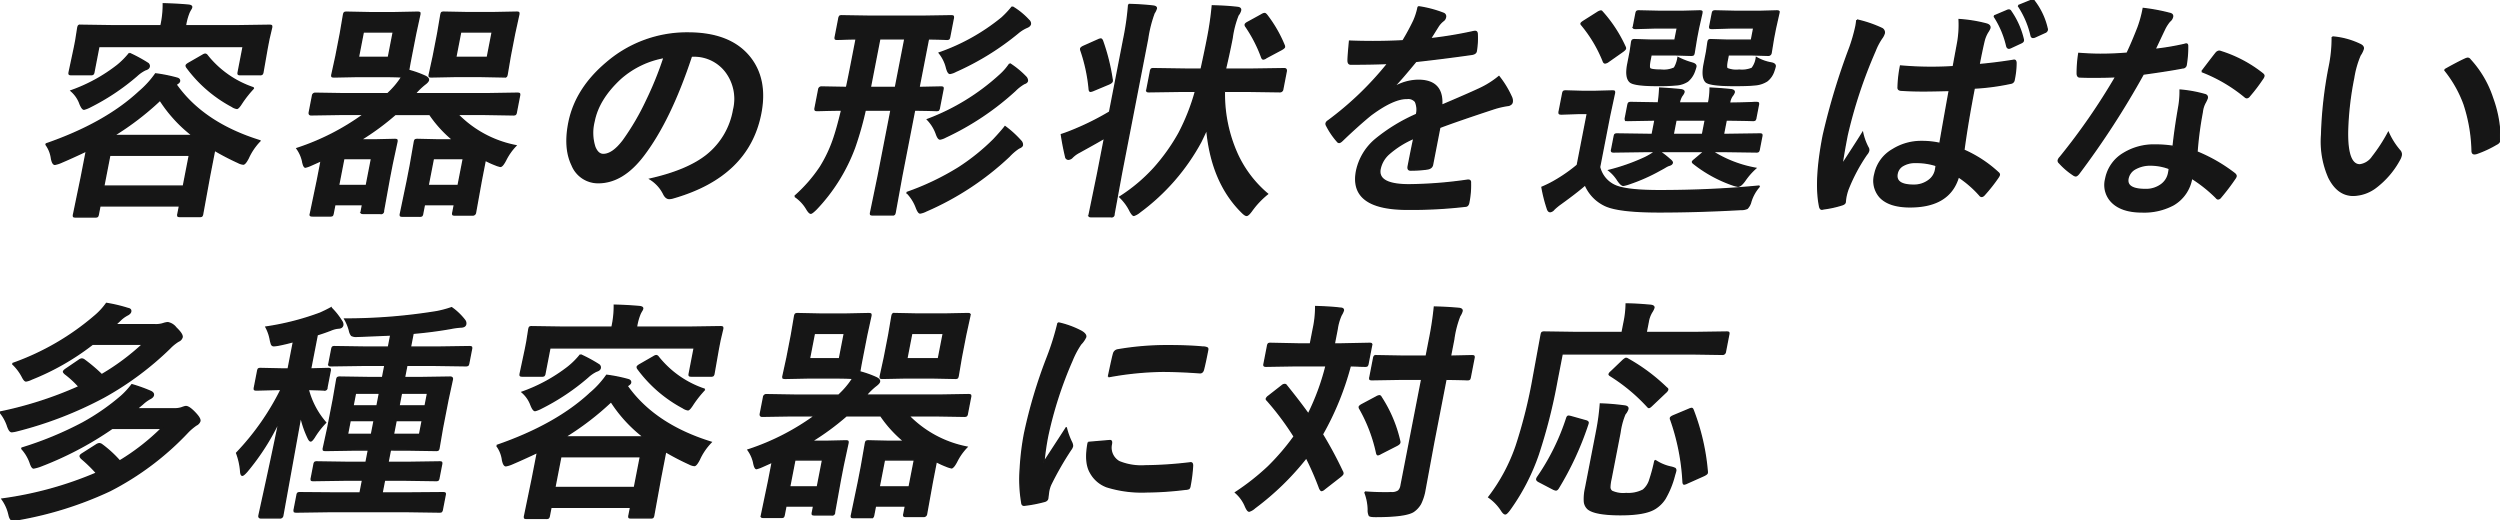 <svg id="グループ_17798" data-name="グループ 17798" xmlns="http://www.w3.org/2000/svg" xmlns:xlink="http://www.w3.org/1999/xlink" width="505.335" height="105.14" viewBox="0 0 505.335 105.14">
  <defs>
    <clipPath id="clip-path">
      <rect id="長方形_5101" data-name="長方形 5101" width="505.335" height="105.14" fill="none" stroke="#161616" stroke-width="0.3"/>
    </clipPath>
  </defs>
  <g id="グループ_17144" data-name="グループ 17144" transform="translate(0 0)" clip-path="url(#clip-path)">
    <path id="パス_42606" data-name="パス 42606" d="M7.894,29.019q11.974-4.144,18.871-10.55A18.986,18.986,0,0,0,30.1,14.83a30.987,30.987,0,0,1,4.315.868c.391.108.558.313.5.619-.032.168-.23.357-.592.572l-.109.091q5.527,7.828,16.967,11.374a12.191,12.191,0,0,0-2.37,3.48q-.626,1.211-.991,1.213a2.663,2.663,0,0,1-1.012-.321,50.832,50.832,0,0,1-4.8-2.493L40.95,35.678,39.6,43.091a.917.917,0,0,1-.185.482.942.942,0,0,1-.448.068h-3.89c-.275,0-.43-.03-.463-.091a.876.876,0,0,1,.02-.458l.312-1.6H18.835L18.5,43.229c-.047.243-.114.389-.2.435a.782.782,0,0,1-.425.068H13.936c-.244,0-.383-.03-.417-.091a.739.739,0,0,1,.012-.411l1.542-7.46,1.049-5.4q-2.724,1.306-5.194,2.357a5.225,5.225,0,0,1-1.193.366q-.434,0-.666-1.166a6.183,6.183,0,0,0-1.175-2.906M46.847,5.1l6.243-.091c.244,0,.391.03.439.091a.738.738,0,0,1-.012.411L53,7.713l-.356,1.83-.86,4.9a.735.735,0,0,1-.2.458.794.794,0,0,1-.425.068H47.218c-.244,0-.382-.037-.412-.114-.036-.046-.034-.184.012-.412l1-5.171h-29.2L17.617,14.44a.735.735,0,0,1-.2.458.8.8,0,0,1-.425.068H13.052c-.244,0-.382-.037-.412-.114-.037-.046-.034-.184.011-.412l1.044-4.9.289-1.488.4-2.54c.047-.244.107-.389.176-.434a.863.863,0,0,1,.426-.069l6.205.091h10A19.359,19.359,0,0,0,31.667.663q2.71.07,5.028.275c.494.047.719.183.675.412a1.353,1.353,0,0,1-.231.479c-.118.214-.2.367-.25.458a11.29,11.29,0,0,0-.766,2.769l-.009.047ZM24.8,10.687a29.491,29.491,0,0,1,3.645,1.97.65.65,0,0,1,.343.709c-.054.274-.315.48-.784.616A7.124,7.124,0,0,0,26.258,15.2a45.673,45.673,0,0,1-9.412,6.27,5.5,5.5,0,0,1-1.215.48c-.244,0-.514-.375-.812-1.121a6.262,6.262,0,0,0-1.784-2.587,33.176,33.176,0,0,0,9.321-5.1A15.655,15.655,0,0,0,24.8,10.687M20.824,31.26l-1.215,6.249H35.719l1.215-6.249Zm.819-3.981H37.57A28.328,28.328,0,0,1,31,20.116a57.113,57.113,0,0,1-9.357,7.163M49.92,17.668a22.809,22.809,0,0,0-2.359,2.951q-.731,1.169-1.029,1.167a2.431,2.431,0,0,1-.995-.411A27.16,27.16,0,0,1,36.427,13.5a.605.605,0,0,1-.135-.366c.023-.123.206-.282.551-.479l2.783-1.6a1.155,1.155,0,0,1,.5-.205.535.535,0,0,1,.385.253,20.1,20.1,0,0,0,9.411,6.567" transform="translate(1.355 0.113)" fill="#161616" stroke="#161616" stroke-width="0.3"/>
    <path id="パス_42607" data-name="パス 42607" d="M59.973,22.751l-5.876.091c-.306,0-.425-.169-.36-.5L54.386,19a.532.532,0,0,1,.555-.5l5.841.093H69.57l.565-.55a16.409,16.409,0,0,0,2.3-2.862q-1.311-.09-3.919-.091H63.363l-4.572.091c-.274,0-.437-.03-.486-.091a.759.759,0,0,1,.012-.41l.8-3.662.894-4.6.642-3.776q.076-.388.2-.457a1.017,1.017,0,0,1,.471-.068l4.536.091h5.15l4.548-.091c.275,0,.437.029.485.091a.793.793,0,0,1-.015.434L75.21,6.41l-.9,4.6q-.445,2.287-.51,2.86a19.951,19.951,0,0,1,3.38,1.212c.458.231.662.482.608.757-.045.227-.307.518-.787.868a13.882,13.882,0,0,0-1.92,1.878H89.914l5.808-.093c.274,0,.437.03.485.093A.734.734,0,0,1,96.2,19l-.649,3.343a.744.744,0,0,1-.173.422.959.959,0,0,1-.5.081L89.1,22.751H83.7a22.42,22.42,0,0,0,11.743,6.338A11.754,11.754,0,0,0,93.4,32q-.657,1.26-1.046,1.26a5.191,5.191,0,0,1-1.014-.321A18.724,18.724,0,0,1,89.276,32l-.81,4.167-1.159,6.43a.544.544,0,0,1-.578.5H83.182c-.259,0-.405-.032-.439-.091a.74.74,0,0,1,.012-.411l.311-1.6H76.978l-.356,1.83a.74.74,0,0,1-.176.435.953.953,0,0,1-.448.069H72.633c-.274,0-.436-.033-.485-.091a.744.744,0,0,1,.012-.412l1.369-6.567.627-3.228.815-4.669c.05-.258.111-.41.18-.457a1.126,1.126,0,0,1,.471-.069l4.079.091h3.09a24.511,24.511,0,0,1-4.716-5.171h-6.98a51.8,51.8,0,0,1-7.047,5.171h3l3.931-.091c.26,0,.407.032.441.091a.816.816,0,0,1-.016.435l-.936,4.349-.584,3L68.7,42.249a.467.467,0,0,1-.606.526H64.731c-.275,0-.437-.032-.486-.091a.816.816,0,0,1,.016-.435L64.5,40.99H58.876l-.347,1.784c-.048.243-.107.389-.177.434a.849.849,0,0,1-.424.07H54.4c-.26,0-.407-.033-.441-.091a.756.756,0,0,1,.012-.412l1.4-6.706.773-3.983-2.205.985a6.55,6.55,0,0,1-1.005.343c-.183,0-.346-.3-.49-.893a6.936,6.936,0,0,0-1.206-2.861,48.646,48.646,0,0,0,13.518-6.911Zm6.344,8.925h-5.63l-1.063,5.469h5.63Zm3.4-20.437,1-5.15H64.629l-1,5.15ZM84.876,31.675H78.788l-1.063,5.469h6.087ZM85.57,2.2h5.356l4.687-.091c.259,0,.405.029.439.091a.811.811,0,0,1-.016.434L95.21,6.41l-.894,4.6-.62,3.662c-.048.244-.107.388-.177.435a.962.962,0,0,1-.448.067l-4.65-.091H83.066l-4.64.091c-.26,0-.407-.03-.441-.091a.736.736,0,0,1,.012-.41l.8-3.662.894-4.6.642-3.776c.05-.259.111-.411.18-.457a.948.948,0,0,1,.449-.068Zm4.148,9.038,1-5.15H84.31l-1,5.15Z" transform="translate(8.797 0.362)" fill="#161616" stroke="#161616" stroke-width="0.3"/>
    <path id="パス_42608" data-name="パス 42608" d="M122.958,10.348q-4.294,13.022-9.782,20.185-4.139,5.4-9.036,5.4a5.644,5.644,0,0,1-5.3-3.569Q97.208,28.975,98.2,23.9q1.339-6.89,7.657-12.2a24.827,24.827,0,0,1,16.407-6q8.809,0,12.716,5.218,3.266,4.394,1.974,11.03-2.473,12.723-17.758,17.073a2.913,2.913,0,0,1-.709.114q-.687,0-1.14-.96a7.365,7.365,0,0,0-2.7-2.954q7.564-1.714,11.465-4.829a14.947,14.947,0,0,0,5.4-9.177,9.133,9.133,0,0,0-1.733-7.918,8.086,8.086,0,0,0-6.635-2.951Zm-5.5.274a18.1,18.1,0,0,0-8.837,4.258q-4.462,4.118-5.348,8.672a9.382,9.382,0,0,0,.157,5.2q.622,1.51,1.721,1.511,1.921,0,4.08-2.862a50.544,50.544,0,0,0,4.7-8.054,69.235,69.235,0,0,0,3.526-8.72" transform="translate(16.795 0.978)" fill="#161616" stroke="#161616" stroke-width="0.3"/>
    <path id="パス_42609" data-name="パス 42609" d="M137.125,39.477a29.987,29.987,0,0,0,5.18-5.929,27.5,27.5,0,0,0,2.687-5.7q.738-2.153,1.61-5.813-2.179.021-3.835.069c-.03,0-.321.006-.874.022h-.274c-.23,0-.359-.039-.39-.115a.877.877,0,0,1,.021-.457l.711-3.663a.544.544,0,0,1,.579-.5l5.039.091q.385-1.74,1.131-5.583l.827-4.257q-1.652.021-2.919.068c-.584.014-.882.023-.9.023-.244,0-.383-.03-.417-.091a.76.76,0,0,1,.012-.414l.711-3.662a.976.976,0,0,1,.19-.5A.872.872,0,0,1,146.641,3l5.887.091H162.8L168.724,3c.244,0,.383.036.414.114a.877.877,0,0,1-.021.457l-.711,3.662c-.048.244-.107.39-.177.435a.849.849,0,0,1-.424.07c-.046,0-.205-.009-.477-.023q-1.432-.046-3.213-.068l-1.913,9.84,4.413-.091q.388,0,.439.091a.738.738,0,0,1-.012.411l-.711,3.663a.981.981,0,0,1-.19.5.925.925,0,0,1-.449.069c-.03,0-.219-.009-.567-.022q-1.708-.047-3.808-.069l-2.6,13.364-1.337,7.346c-.045.228-.109.366-.195.411a1.012,1.012,0,0,1-.471.069h-3.8c-.26,0-.414-.032-.463-.091a.685.685,0,0,1,.007-.389l1.52-7.346,2.6-13.364h-5.241a67.531,67.531,0,0,1-2.123,7.5A36.258,36.258,0,0,1,141.4,42.084q-.819.8-1.049.8c-.2,0-.459-.268-.781-.8a7.856,7.856,0,0,0-2.445-2.607m15.237-21.993h5.1l1.913-9.84h-5.1Zm7.406,21.236a53.021,53.021,0,0,0,10.494-5.011,43.359,43.359,0,0,0,7.052-5.674q1.649-1.765,2.3-2.632a20.57,20.57,0,0,1,3.226,2.951,1.023,1.023,0,0,1,.257.8c-.039.2-.282.389-.73.572a10.687,10.687,0,0,0-1.949,1.672,58.111,58.111,0,0,1-16.768,11.03,4.141,4.141,0,0,1-1.2.412c-.228,0-.485-.375-.766-1.122a8.683,8.683,0,0,0-1.911-3m20.8-26.02a18.157,18.157,0,0,1,3.2,2.632,1.107,1.107,0,0,1,.348.8q-.07.366-.656.55a8.728,8.728,0,0,0-1.831,1.42,55.6,55.6,0,0,1-14.045,9.382,3.622,3.622,0,0,1-1.11.411c-.26,0-.514-.373-.766-1.12a8,8,0,0,0-1.765-2.816A45.321,45.321,0,0,0,178.6,14.967,11.724,11.724,0,0,0,180.57,12.7m.5-11.509a14.526,14.526,0,0,1,3.319,2.7.883.883,0,0,1,.334.755c-.053.275-.287.5-.7.663a7.221,7.221,0,0,0-1.8,1.121,54.526,54.526,0,0,1-12.589,7.78,3.5,3.5,0,0,1-1.155.412q-.39,0-.7-1.213a7.647,7.647,0,0,0-1.449-2.907,41.807,41.807,0,0,0,12.634-7.07,19.706,19.706,0,0,0,2.107-2.243" transform="translate(23.542 0.204)" fill="#161616" stroke="#161616" stroke-width="0.3"/>
    <path id="パス_42610" data-name="パス 42610" d="M196.718.781q2.687.067,4.9.32c.491.06.712.22.662.48a3.552,3.552,0,0,1-.457.939,25.552,25.552,0,0,0-1.308,5.2L195.235,34.9l-1.51,8.238a.467.467,0,0,1-.606.527h-3.89c-.275,0-.437-.033-.486-.093a.815.815,0,0,1,.016-.435l1.684-8.192,1.4-7.208q-1.012.615-5.114,2.882a5.732,5.732,0,0,0-1.408,1.008,1.165,1.165,0,0,1-.744.411.539.539,0,0,1-.593-.479q-.531-2.222-.868-4.486,1.221-.39,2.841-1.076a53.962,53.962,0,0,0,6.9-3.479l2.851-14.669a55.226,55.226,0,0,0,1.009-7.07M191.4,8.126a40.836,40.836,0,0,1,1.943,7.781.949.949,0,0,1,.02.367c-.037.2-.273.388-.705.571l-3.064,1.282a2.056,2.056,0,0,1-.608.183c-.137,0-.217-.136-.24-.411a33.547,33.547,0,0,0-1.664-7.8.79.79,0,0,1-.062-.388c.03-.153.23-.313.6-.482L190.6,7.9a1.681,1.681,0,0,1,.462-.138c.123,0,.235.123.341.367m15.825,10.183-6.4.091c-.244,0-.382-.03-.417-.091a.751.751,0,0,1,.012-.411l.7-3.616a.85.85,0,0,1,.18-.457.857.857,0,0,1,.425-.07l6.367.091h3.273q.812-3.707,1.3-6.223a64.481,64.481,0,0,0,.956-6.568q2.916.069,5.041.32.742.07.644.572a2.56,2.56,0,0,1-.512.984,19.762,19.762,0,0,0-1.2,4.646q-.61,3.135-1.357,6.27h5.537l6.381-.091q.48,0,.378.527l-.7,3.616a.543.543,0,0,1-.578.5l-6.345-.091h-4.874a29.492,29.492,0,0,0,2.575,12.655,23.132,23.132,0,0,0,6.137,8.1,17.246,17.246,0,0,0-3.2,3.386q-.685.94-1.006.94c-.2,0-.489-.192-.873-.572q-6.227-6.111-7.171-16.912-.3.731-1.217,2.608a43.072,43.072,0,0,1-12.373,14.211,3.472,3.472,0,0,1-1.159.664c-.169,0-.411-.284-.728-.847a9.777,9.777,0,0,0-2.1-2.86,34.237,34.237,0,0,0,6.86-5.744,39.128,39.128,0,0,0,5.1-7.141,42.482,42.482,0,0,0,3.343-8.49ZM224.608,2.931A26.253,26.253,0,0,1,228.1,8.973a.83.83,0,0,1,.084.389c-.023.122-.216.288-.578.5l-3.09,1.649a1.254,1.254,0,0,1-.6.275c-.123,0-.228-.123-.318-.367a28.211,28.211,0,0,0-3.189-6.2.53.53,0,0,1-.135-.366c.03-.152.223-.32.579-.5L223.6,2.84a1.332,1.332,0,0,1,.594-.227c.091,0,.231.1.418.319" transform="translate(31.438 0.134)" fill="#161616" stroke="#161616" stroke-width="0.3"/>
    <path id="パス_42611" data-name="パス 42611" d="M247.391,1.172A22.823,22.823,0,0,1,252.466,2.5a.636.636,0,0,1,.417.8,1.051,1.051,0,0,1-.455.688,4.6,4.6,0,0,0-1.019,1.121c-.089.151-.234.381-.43.685q-.6.984-1.162,1.855a83.526,83.526,0,0,0,8.822-1.465,2.07,2.07,0,0,1,.279-.023c.244,0,.37.168.383.5a15.914,15.914,0,0,1-.173,3.364c-.013.06-.021.105-.027.137-.066.335-.373.542-.921.617q-5.626.8-11.261,1.42-3.032,3.7-4.511,5.2l.028.091a9.869,9.869,0,0,1,4.971-1.444q5.058,0,4.715,5.059,5.237-2.222,7.552-3.3a18.125,18.125,0,0,0,4.036-2.516,19.579,19.579,0,0,1,2.5,4.117,1.73,1.73,0,0,1,.165,1.03q-.1.527-.839.666a17.419,17.419,0,0,0-3,.708q-7.361,2.427-10.795,3.731l-1.468,7.552c-.091.472-.444.757-1.057.848a23.487,23.487,0,0,1-3.363.227q-.619,0-.471-.753.782-4.028,1.154-5.7a18.863,18.863,0,0,0-5.191,3.273,5.6,5.6,0,0,0-1.673,2.954q-.626,3.225,5.872,3.226a87.6,87.6,0,0,0,11.854-.937h.137c.3,0,.438.173.4.526a17.458,17.458,0,0,1-.313,3.844c-.014.076-.025.129-.03.161-.093.471-.314.709-.664.709a95.018,95.018,0,0,1-11.723.617q-11.763,0-10.259-7.735a11.354,11.354,0,0,1,3.85-6.385,35.329,35.329,0,0,1,8.256-5.034,4.058,4.058,0,0,0-.206-2.587,1.874,1.874,0,0,0-1.7-.663h-.274q-2.747.114-7.134,3.386-2.589,2.13-5.684,5.1c-.282.274-.5.412-.651.412-.123,0-.27-.107-.442-.321a15.309,15.309,0,0,1-2.077-3.09.672.672,0,0,1-.1-.434.879.879,0,0,1,.418-.5,64.535,64.535,0,0,0,12.078-11.625q-3.3.137-7.533.138c-.352,0-.524-.253-.517-.756q.012-.895.294-3.868,2.225.09,4.7.091,2.974,0,6.1-.161,1.251-2.083,2.179-4.028a13.414,13.414,0,0,0,.9-2.859" transform="translate(39.277 0.201)" fill="#161616" stroke="#161616" stroke-width="0.3"/>
    <path id="パス_42612" data-name="パス 42612" d="M309.987,37.3a8.3,8.3,0,0,0-1.775,3.133,2.907,2.907,0,0,1-.721,1.351,3.01,3.01,0,0,1-1.326.23q-8.607.48-16.5.48-8.034,0-10.809-1.26a8.094,8.094,0,0,1-4.1-4.232q-1.766,1.555-5.145,3.98a12.506,12.506,0,0,0-1.175.984,1.17,1.17,0,0,1-.757.48c-.26,0-.449-.206-.567-.616a30.252,30.252,0,0,1-1.086-4.3,23.519,23.519,0,0,0,3.049-1.556,31.617,31.617,0,0,0,4.089-2.907L275.2,22.6h-1.923l-3.294.115c-.274,0-.436-.039-.482-.115a.89.89,0,0,1,.02-.458l.695-3.57c.047-.244.112-.388.2-.435a1.037,1.037,0,0,1,.471-.068l3.255.093h2.632l3.451-.093c.244,0,.383.03.417.093a.746.746,0,0,1-.012.41l-.976,4.554-2.007,10.321a5.542,5.542,0,0,0,3.584,3.937q2.443.844,8.508.845,10.688,0,20.251-.936m-35.9-32.544c-.129-.122-.184-.227-.166-.319s.2-.253.551-.48l2.714-1.717a2.064,2.064,0,0,1,.7-.322c.091,0,.206.077.346.231a27.634,27.634,0,0,1,4.547,6.979.615.615,0,0,1,.089.366c-.027.138-.21.328-.546.573l-2.864,2.014a1.535,1.535,0,0,1-.68.32c-.152,0-.269-.107-.35-.32a27.292,27.292,0,0,0-4.343-7.324m12.932,25.54-6.495.091c-.244,0-.381-.039-.412-.114a.89.89,0,0,1,.02-.458l.494-2.54c.047-.245.107-.389.176-.436a.886.886,0,0,1,.425-.069l6.458.091h.619l.569-2.929-5.51.093c-.275,0-.429-.032-.463-.093a.786.786,0,0,1,0-.479l.493-2.54c.048-.245.114-.389.2-.436a1.034,1.034,0,0,1,.471-.068l5.474.091a29.044,29.044,0,0,0,.285-3q2.784.16,4.217.322c.492.059.712.22.662.479a2.26,2.26,0,0,1-.412.709,3.809,3.809,0,0,0-.54,1.488h5.95a14.3,14.3,0,0,0,.308-3q2.852.16,4.193.322c.492.059.71.236.653.526a2.287,2.287,0,0,1-.411.709,3.1,3.1,0,0,0-.524,1.4l-.018.091q2.385-.025,4.137-.091c.2,0,.506-.016.924-.047h.32c.275,0,.429.03.463.091a.751.751,0,0,1-.011.412l-.494,2.54a1.009,1.009,0,0,1-.176.492.9.9,0,0,1-.485.08c-.061,0-.287-.008-.682-.022q-2.051-.046-4.655-.07l-.569,2.929h.847l6.493-.091c.244,0,.383.032.417.091a.736.736,0,0,1-.012.414l-.493,2.54a1.014,1.014,0,0,1-.173.48.712.712,0,0,1-.441.091l-6.46-.091h-2.425a24.48,24.48,0,0,0,8.743,3.408,13.765,13.765,0,0,0-2.147,2.449q-.823,1.169-1.394,1.167a6.3,6.3,0,0,1-1.045-.274,26.918,26.918,0,0,1-7.96-4.372c-.131-.105-.19-.2-.171-.3.014-.077.175-.237.483-.48l1.89-1.6h-9.085a18.43,18.43,0,0,1,2.069,1.6c.383.3.559.533.53.685-.047.244-.287.421-.719.527a4.7,4.7,0,0,0-.79.411q-.594.344-.872.482a36.436,36.436,0,0,1-6.314,2.816,6.263,6.263,0,0,1-1.183.319q-.434,0-1.127-1.029a7.77,7.77,0,0,0-1.769-1.97,40.634,40.634,0,0,0,7.3-2.585,13.193,13.193,0,0,0,2.075-1.258ZM293.39,5.3h-4.325l-4.1.116c-.244,0-.391-.032-.441-.091a.82.82,0,0,1,.016-.436l.485-2.495c.047-.244.112-.39.2-.435a.776.776,0,0,1,.424-.069l4.056.091h4.783l3.336-.091c.274,0,.437.03.486.091a.832.832,0,0,1-.016.436l-.674,3-.383,1.966-.491,3c-.042.214-.1.343-.168.389a1.181,1.181,0,0,1-.493.069l-3.3-.093h-4.737l-.227,1.168c-.172.883-.177,1.426-.019,1.625q.3.32,2.318.32a4.99,4.99,0,0,0,2.671-.434,5.786,5.786,0,0,0,.73-2.106,14.782,14.782,0,0,0,2.871,1.121q.8.227.709.709a6.684,6.684,0,0,1-.247.8,4.6,4.6,0,0,1-1.393,2.107,4.768,4.768,0,0,1-2.3.755,37.641,37.641,0,0,1-3.826.136q-4.759,0-5.528-.755-.947-.891-.429-3.569l.494-2.541.273-1.877c.048-.244.114-.389.2-.434a1,1,0,0,1,.471-.068l3,.091h5.08Zm-.872,21.557h5.95l.571-2.929h-5.95ZM308.838,5.3H304.49l-4.049.116c-.274,0-.437-.032-.486-.091a.82.82,0,0,1,.016-.436l.485-2.495c.047-.244.112-.39.2-.435a.991.991,0,0,1,.47-.069l4.011.091H310.1l3.336-.091c.26,0,.405.03.441.091a.819.819,0,0,1-.016.436l-.674,3L312.8,7.386l-.491,3a.545.545,0,0,1-.615.458l-3.3-.093H303.66l-.236,1.215q-.25,1.279-.009,1.578a4.967,4.967,0,0,0,2.455.32,5.365,5.365,0,0,0,2.612-.367,4.359,4.359,0,0,0,.88-2.172,8.844,8.844,0,0,0,2.926,1.074q.953.16.842.732a7.723,7.723,0,0,1-.261.869,4.135,4.135,0,0,1-1.374,2.014,5.257,5.257,0,0,1-2.513.8q-1.285.137-4.077.136-4.99,0-5.756-.755-.852-.916-.337-3.569l.494-2.541.273-1.877c.048-.244.107-.389.177-.434a.855.855,0,0,1,.424-.068L303.3,7.8h5.057Z" transform="translate(45.673 0.325)" fill="#161616" stroke="#161616" stroke-width="0.3"/>
    <path id="パス_42613" data-name="パス 42613" d="M321.5,4.049a24.628,24.628,0,0,1,5,1.7.886.886,0,0,1,.528.937,3.054,3.054,0,0,1-.523,1.029,12.884,12.884,0,0,0-1.35,2.587,96.125,96.125,0,0,0-5.648,17.048q-.78,4.028-1.029,6,.49-.756,2.192-3.386,1.206-1.856,1.978-3.113a11.65,11.65,0,0,0,1.074,2.953.9.9,0,0,1,.15.641,1.73,1.73,0,0,1-.422.755,35.306,35.306,0,0,0-3.786,7.117,11.168,11.168,0,0,0-.395,1.441,10.062,10.062,0,0,0-.136,1.055.883.883,0,0,0-.016.091q-.065.318-.671.5a20.916,20.916,0,0,1-3.657.8,1.464,1.464,0,0,1-.381.07c-.228,0-.377-.216-.446-.641q-1.021-5.106.752-14.235a135.58,135.58,0,0,1,5.383-17.8,35.561,35.561,0,0,0,1.213-4.234,12,12,0,0,0,.185-1.305m16.8,24.945q.661-3.868,1.9-10.734-3.427.091-5.166.093-2.519,0-4.482-.137-.779,0-.7-.617a25.122,25.122,0,0,1,.484-4.258q3.037.274,6.195.275,2.22,0,4.466-.137l.91-4.92a20.754,20.754,0,0,0,.276-4.6,28.941,28.941,0,0,1,5.5.894q.8.227.691.8a3.9,3.9,0,0,1-.43.8,6.479,6.479,0,0,0-.705,1.625q-.4,1.6-1.06,4.989,3.188-.274,6.824-.846a1.409,1.409,0,0,1,.306-.047c.23,0,.343.2.342.6a16.627,16.627,0,0,1-.375,3.34.744.744,0,0,1-.66.685,46.645,46.645,0,0,1-7.4.985q-1.348,6.935-2.1,12.564a24.9,24.9,0,0,1,6.9,4.507c.211.168.3.328.272.482a1.67,1.67,0,0,1-.225.457,33.208,33.208,0,0,1-2.854,3.616.783.783,0,0,1-.477.275.512.512,0,0,1-.38-.23,21.7,21.7,0,0,0-4.327-3.753q-1.779,6.086-9.765,6.087-4.28,0-6.108-2.013a4.944,4.944,0,0,1-1.015-4.554,7.408,7.408,0,0,1,3.6-4.966,10.747,10.747,0,0,1,5.9-1.649,16.465,16.465,0,0,1,3.654.389m-.749,4.441a13.019,13.019,0,0,0-4.158-.62,4.859,4.859,0,0,0-2.647.664,2.4,2.4,0,0,0-1.112,1.6q-.459,2.357,3.34,2.357a4.943,4.943,0,0,0,3.125-1.008,3.4,3.4,0,0,0,1.316-2.061,8.621,8.621,0,0,0,.136-.936M349.232,3.249l2.744-1.167a1.023,1.023,0,0,1,.26-.046.438.438,0,0,1,.363.253,16.428,16.428,0,0,1,2.517,5.652.674.674,0,0,1,.01.3c-.029.152-.178.291-.445.412l-2.114.983a.859.859,0,0,1-.339.091c-.183,0-.32-.122-.409-.366a18.568,18.568,0,0,0-2.588-6.11m4.9-2.106L356.785.068A.664.664,0,0,1,357.049,0c.122,0,.233.093.335.275a14.337,14.337,0,0,1,2.553,5.469.584.584,0,0,1,.029.319.666.666,0,0,1-.459.48l-2.06.94a1.305,1.305,0,0,1-.356.069c-.169,0-.285-.108-.35-.322a18.173,18.173,0,0,0-2.614-6.087" transform="translate(53.84 0)" fill="#161616" stroke="#161616" stroke-width="0.3"/>
    <path id="パス_42614" data-name="パス 42614" d="M374.593,9.748A52.37,52.37,0,0,0,380.6,8.741a1.19,1.19,0,0,1,.361-.091c.183,0,.268.152.254.458a21.539,21.539,0,0,1-.3,3.8.679.679,0,0,1-.678.548q-2.524.5-7.98,1.26a171.887,171.887,0,0,1-13.04,20.117c-.243.3-.448.457-.616.457a1.113,1.113,0,0,1-.5-.228,14.377,14.377,0,0,1-2.783-2.4.543.543,0,0,1-.223-.5,1.188,1.188,0,0,1,.34-.573,129.148,129.148,0,0,0,11.3-16.338q-1.8.091-4.709.091-1.42,0-2.577-.047c-.352,0-.524-.251-.518-.756a26.4,26.4,0,0,1,.316-3.981q2.506.183,4.313.183,2.724,0,5.446-.227,1.039-2.176,2.231-5.242a23.868,23.868,0,0,0,1.036-3.8,38.235,38.235,0,0,1,5.278.984q.729.137.621.688a1.573,1.573,0,0,1-.585.893,7.507,7.507,0,0,0-1.093,1.739q-.192.388-.968,2.035c-.368.793-.678,1.444-.927,1.945m3.72,19.591q.352-3.457,1.154-8.057a17.883,17.883,0,0,0,.255-3.317,25.828,25.828,0,0,1,4.93.892q.638.139.521.733a6.633,6.633,0,0,1-.466.983,5.145,5.145,0,0,0-.477,1.4c-.021.105-.047.281-.08.525a71.621,71.621,0,0,0-1.044,7.965,32.42,32.42,0,0,1,7.595,4.372q.353.3.3.548a1.291,1.291,0,0,1-.223.435,43.334,43.334,0,0,1-2.888,3.8.721.721,0,0,1-.5.319c-.122,0-.257-.091-.4-.273a28.688,28.688,0,0,0-4.956-3.937,7.636,7.636,0,0,1-3.7,5.4,12.506,12.506,0,0,1-6.322,1.442q-4.165,0-6.144-2.061a4.873,4.873,0,0,1-1.188-4.6,7.6,7.6,0,0,1,3.66-5.172,11.659,11.659,0,0,1,6.342-1.671,23.2,23.2,0,0,1,3.631.274m-.776,4.463a10.724,10.724,0,0,0-3.684-.71,6.256,6.256,0,0,0-3.263.777,2.89,2.89,0,0,0-1.432,1.946q-.434,2.243,3.547,2.243A5.168,5.168,0,0,0,376.023,37,3.747,3.747,0,0,0,377.4,34.74a6.731,6.731,0,0,0,.136-.939m6.577-19.591q2.585-3.408,2.817-3.662a.96.96,0,0,1,.657-.435,1.129,1.129,0,0,1,.394.091,26.117,26.117,0,0,1,8.341,4.417q.359.274.314.5a1.449,1.449,0,0,1-.294.573,34.416,34.416,0,0,1-2.645,3.476.716.716,0,0,1-.5.322.631.631,0,0,1-.376-.184,31.45,31.45,0,0,0-8.712-5.1" transform="translate(60.962 0.251)" fill="#161616" stroke="#161616" stroke-width="0.3"/>
    <path id="パス_42615" data-name="パス 42615" d="M402.678,6.387a15.8,15.8,0,0,1,5.653,1.534q.687.341.589.846a4.545,4.545,0,0,1-.642,1.3,19.327,19.327,0,0,0-1.306,4.6,63.009,63.009,0,0,0-1.23,10.686q-.125,6.888,2.505,6.89a3.732,3.732,0,0,0,2.586-1.647A33.324,33.324,0,0,0,414,25.723a14.93,14.93,0,0,0,2.294,3.617,1.1,1.1,0,0,1,.286,1.006,2.777,2.777,0,0,1-.28.731,17.4,17.4,0,0,1-4.811,5.676,7.775,7.775,0,0,1-4.572,1.625q-3.113,0-4.913-3.57a18,18,0,0,1-1.476-8.651,83.027,83.027,0,0,1,1.529-13.64,28.632,28.632,0,0,0,.62-6.131m22.717,6.636q2.6-1.466,4.1-2.152a1.914,1.914,0,0,1,.562-.183.6.6,0,0,1,.45.274,21.217,21.217,0,0,1,4.552,7.782,24.575,24.575,0,0,1,1.507,8.26.98.98,0,0,1-.008.274,1.234,1.234,0,0,1-.7.757,21.912,21.912,0,0,1-4.026,1.875,1.556,1.556,0,0,1-.425.07c-.306,0-.457-.2-.457-.6a32.39,32.39,0,0,0-1.623-9.427,24.169,24.169,0,0,0-3.938-6.934" transform="translate(68.762 1.096)" fill="#161616" stroke="#161616" stroke-width="0.3"/>
    <path id="パス_42616" data-name="パス 42616" d="M2.521,64.526a52.119,52.119,0,0,0,16.793-9.748,13.365,13.365,0,0,0,2.211-2.425,30.838,30.838,0,0,1,4.331,1.029c.429.076.61.275.548.6-.05.259-.287.5-.71.71a6.173,6.173,0,0,0-1.531,1.167l-.865.8H31.33a4.871,4.871,0,0,0,1.715-.228,3.515,3.515,0,0,1,.882-.183,2.683,2.683,0,0,1,1.631,1.03q1.348,1.3,1.237,1.876a1.2,1.2,0,0,1-.728.8A8.735,8.735,0,0,0,34.3,61.39a62.225,62.225,0,0,1-13.319,9.887,77.4,77.4,0,0,1-17.592,6.8,6.129,6.129,0,0,1-1.019.183q-.434,0-.812-1.121A8.713,8.713,0,0,0,0,74.321a76.842,76.842,0,0,0,15.99-5.15,19.308,19.308,0,0,0-2.852-2.632c-.205-.2-.3-.336-.286-.412.023-.122.177-.281.459-.48L16,63.817a1.086,1.086,0,0,1,.547-.23,1,1,0,0,1,.528.23,32.945,32.945,0,0,1,3.476,2.951,46.969,46.969,0,0,0,8.318-6.178H18.688A50.5,50.5,0,0,1,6.356,67.638a3.625,3.625,0,0,1-1.1.367q-.3,0-.728-.847a9.693,9.693,0,0,0-2.006-2.632M4.348,81.621a69.914,69.914,0,0,0,12.416-5.126,45.541,45.541,0,0,0,7.75-5.378,16.072,16.072,0,0,0,2.148-2.334,31.371,31.371,0,0,1,3.765,1.35c.435.2.622.451.562.756-.05.259-.287.5-.71.709a7.312,7.312,0,0,0-1.467,1.076l-1.175.984H35.1a4.759,4.759,0,0,0,1.692-.228,3.3,3.3,0,0,1,.777-.228q.64,0,1.837,1.258,1.083,1.142.985,1.647a1.37,1.37,0,0,1-.729.8,11.34,11.34,0,0,0-1.667,1.4A57.713,57.713,0,0,1,22.228,90.18,73.465,73.465,0,0,1,3.7,96.015a7.959,7.959,0,0,1-1.1.137c-.352,0-.606-.374-.766-1.121A8.472,8.472,0,0,0,.428,91.9a73.561,73.561,0,0,0,19.1-5.264,28.8,28.8,0,0,0-3.079-3q-.258-.322-.232-.458.035-.183.429-.435l2.873-1.83a1.256,1.256,0,0,1,.566-.206.97.97,0,0,1,.51.206,23.037,23.037,0,0,1,3.592,3.295,45.3,45.3,0,0,0,8.495-6.614H22.66a68.336,68.336,0,0,1-14.675,7.69A8.717,8.717,0,0,1,6.8,85.6q-.32,0-.655-.983a8.372,8.372,0,0,0-1.8-3" transform="translate(0 8.988)" fill="#161616" stroke="#161616" stroke-width="0.3"/>
    <path id="パス_42617" data-name="パス 42617" d="M49.281,69.593l-4.393.115c-.26,0-.415-.03-.463-.091a.811.811,0,0,1,.015-.435l.636-3.273c.05-.26.11-.412.18-.458a1.021,1.021,0,0,1,.471-.068l4.353.091h1.167l1.081-5.561q-1.453.411-2.953.709a7.825,7.825,0,0,1-1.011.137.472.472,0,0,1-.486-.32,7.3,7.3,0,0,1-.248-.961,8.549,8.549,0,0,0-.869-2.472,53.828,53.828,0,0,0,10.96-2.814q1.178-.527,2.177-1.076a14.035,14.035,0,0,1,2.115,2.655,1.206,1.206,0,0,1,.257.8q-.12.619-.921.619a5.219,5.219,0,0,0-1.522.411q-1.557.594-2.723.939l-1.347,6.934,3.542-.091c.244,0,.383.03.417.091a.823.823,0,0,1-.015.435l-.636,3.273a.467.467,0,0,1-.606.526l-.953-.046q-.979-.025-2.23-.069A16.55,16.55,0,0,0,58.8,76.3a16.644,16.644,0,0,0-2.289,2.953q-.492.754-.719.755c-.152,0-.332-.219-.534-.663a19.669,19.669,0,0,1-1.481-4.394L50.134,95.11a.533.533,0,0,1-.593.457H45.766q-.5,0-.415-.457.035-.186.661-3.044,1.905-8.626,3.442-16.179a47.467,47.467,0,0,1-6.579,10.3q-.673.754-.9.755c-.183,0-.292-.267-.325-.8a13.672,13.672,0,0,0-.818-3.685,51.9,51.9,0,0,0,9-12.862ZM59.333,94.286l-6.38.091c-.274,0-.429-.032-.463-.091a.8.8,0,0,1,0-.48l.555-2.861a.634.634,0,0,1,.168-.389,1.09,1.09,0,0,1,.494-.069l6.353.047h5.721l.507-2.609H62.607l-6.265.091c-.244,0-.383-.03-.417-.091a.823.823,0,0,1,.015-.435l.525-2.7a.869.869,0,0,1,.168-.446.78.78,0,0,1,.439-.08l6.229.091h3.685l.489-2.517H64.866l-6.013.091c-.275,0-.437-.033-.486-.091a.744.744,0,0,1,.012-.412l.866-3.981,1.13-5.813.7-4.051c.041-.213.1-.343.19-.389a1.012,1.012,0,0,1,.471-.069l5.978.091h2.609l.484-2.495H66.316l-6.4.091c-.244,0-.383-.03-.417-.091a.74.74,0,0,1,.012-.411l.551-2.838c.048-.244.107-.389.177-.435a.868.868,0,0,1,.425-.069l6.367.091h4.485l.48-2.471q-6.392.274-6.8.274a2.03,2.03,0,0,1-1.132-.183,2.241,2.241,0,0,1-.414-.939,9.216,9.216,0,0,0-.96-2.356A114.212,114.212,0,0,0,81.3,53.894a21.622,21.622,0,0,0,2.97-.8A11.986,11.986,0,0,1,86.9,55.611a.988.988,0,0,1,.211.8c-.075.383-.424.573-1.05.573a15.333,15.333,0,0,0-1.975.274q-3.628.64-7.605.984l-.548,2.814h5.539l6.334-.091c.274,0,.437.03.485.091a.744.744,0,0,1-.012.412l-.551,2.838c-.048.244-.114.389-.2.435a1.017,1.017,0,0,1-.471.068l-6.3-.091H75.219l-.485,2.495h3.227l6.013-.091c.352,0,.5.153.438.458l-.879,4.051L82.4,77.443l-.682,3.981a.794.794,0,0,1-.163.423.838.838,0,0,1-.462.081l-5.978-.091H71.891L71.4,84.354h4.164l6.265-.091c.244,0,.383.029.417.091a.811.811,0,0,1-.015.435l-.526,2.7a.86.86,0,0,1-.166.446.768.768,0,0,1-.438.08l-6.23-.091H70.708L70.2,90.533h5.9l6.394-.047c.26,0,.415.032.463.093.036.046.036.168,0,.366L82.4,93.806a.978.978,0,0,1-.189.5,1.016,1.016,0,0,1-.471.069l-6.367-.091ZM63.209,78.7h4.874l.548-2.814H63.757Zm1.121-5.767h4.875l.5-2.586H64.833ZM77.809,78.7l.548-2.814h-5.31L72.5,78.7Zm1.624-8.353H74.124l-.5,2.586h5.309Z" transform="translate(7.01 9.115)" fill="#161616" stroke="#161616" stroke-width="0.3"/>
    <path id="パス_42618" data-name="パス 42618" d="M85.706,81.019q11.974-4.144,18.871-10.55a18.918,18.918,0,0,0,3.339-3.639,30.849,30.849,0,0,1,4.316.869c.39.108.557.313.5.619-.034.168-.231.357-.593.572l-.109.091Q117.557,76.807,129,80.353a12.208,12.208,0,0,0-2.37,3.48q-.626,1.213-.991,1.213a2.677,2.677,0,0,1-1.012-.32,50.522,50.522,0,0,1-4.8-2.495l-1.059,5.446-1.35,7.414a.917.917,0,0,1-.185.48.938.938,0,0,1-.448.069h-3.89c-.275,0-.43-.032-.463-.091a.89.89,0,0,1,.02-.458l.312-1.6H96.647l-.339,1.739c-.047.244-.114.389-.2.435a.781.781,0,0,1-.425.069H91.748c-.244,0-.383-.03-.417-.091a.744.744,0,0,1,.012-.412l1.541-7.46,1.051-5.4q-2.726,1.3-5.2,2.357a5.159,5.159,0,0,1-1.193.366q-.434,0-.666-1.167a6.2,6.2,0,0,0-1.175-2.906M124.659,57.1l6.243-.091c.244,0,.391.03.439.091a.751.751,0,0,1-.011.412l-.519,2.2-.356,1.83-.86,4.9a.738.738,0,0,1-.2.458.8.8,0,0,1-.426.068H125.03c-.244,0-.382-.037-.412-.114-.036-.046-.033-.184.012-.412l1-5.172h-29.2l-1.005,5.172a.732.732,0,0,1-.2.458.8.8,0,0,1-.425.068H90.864c-.244,0-.382-.037-.412-.114-.037-.046-.033-.184.011-.412l1.044-4.9.289-1.487.4-2.54c.047-.245.107-.389.176-.435a.871.871,0,0,1,.425-.069L99,57.1h10a19.423,19.423,0,0,0,.473-4.44q2.71.069,5.027.275.743.069.676.411a1.328,1.328,0,0,1-.231.48c-.118.213-.2.367-.25.458a11.272,11.272,0,0,0-.766,2.769l-.009.046Zm-22.048,5.584a29.637,29.637,0,0,1,3.645,1.968.647.647,0,0,1,.342.709q-.079.411-.783.617a7.128,7.128,0,0,0-1.747,1.214,45.525,45.525,0,0,1-9.411,6.27,5.428,5.428,0,0,1-1.215.48q-.366,0-.812-1.121a6.25,6.25,0,0,0-1.786-2.586,33.2,33.2,0,0,0,9.322-5.1,15.809,15.809,0,0,0,2.444-2.449M98.636,83.261l-1.215,6.247h16.111l1.215-6.247Zm.819-3.983h15.928a28.329,28.329,0,0,1-6.571-7.163,57.049,57.049,0,0,1-9.357,7.163m28.277-9.611a22.82,22.82,0,0,0-2.359,2.953c-.486.778-.831,1.167-1.029,1.167a2.439,2.439,0,0,1-.995-.412,27.157,27.157,0,0,1-9.111-7.873.606.606,0,0,1-.135-.366c.023-.123.206-.282.551-.48l2.783-1.6a1.14,1.14,0,0,1,.5-.205.536.536,0,0,1,.385.252,20.084,20.084,0,0,0,9.411,6.567" transform="translate(14.714 9.041)" fill="#161616" stroke="#161616" stroke-width="0.3"/>
    <path id="パス_42619" data-name="パス 42619" d="M137.785,74.751l-5.876.091q-.459,0-.36-.5L132.2,71a.532.532,0,0,1,.555-.5l5.841.093h8.788l.565-.55a16.446,16.446,0,0,0,2.3-2.861q-1.309-.091-3.919-.091h-5.148l-4.572.091c-.274,0-.437-.03-.486-.091a.752.752,0,0,1,.012-.411l.8-3.662.894-4.6.642-3.776q.076-.388.2-.457a1.007,1.007,0,0,1,.47-.069l4.537.091h5.15l4.548-.091c.274,0,.437.029.485.091a.81.81,0,0,1-.015.435l-.825,3.776-.9,4.6q-.443,2.288-.51,2.86A20.041,20.041,0,0,1,155,67.084c.458.23.661.48.608.756q-.067.343-.787.869a13.933,13.933,0,0,0-1.92,1.877h14.829l5.808-.093c.274,0,.437.03.485.093a.739.739,0,0,1-.012.411l-.649,3.342a.736.736,0,0,1-.173.423.975.975,0,0,1-.5.08l-5.772-.091h-5.4a22.413,22.413,0,0,0,11.743,6.339A11.764,11.764,0,0,0,171.207,84q-.657,1.258-1.046,1.258a5.211,5.211,0,0,1-1.014-.32,18.943,18.943,0,0,1-2.06-.939l-.81,4.165-1.159,6.43a.543.543,0,0,1-.578.5h-3.548c-.259,0-.405-.032-.439-.091a.739.739,0,0,1,.012-.411l.31-1.6H154.79l-.356,1.83c-.047.243-.107.389-.176.435a.938.938,0,0,1-.448.069h-3.365c-.274,0-.436-.032-.485-.091a.744.744,0,0,1,.012-.412l1.369-6.567.627-3.227.815-4.669c.05-.258.111-.411.18-.457a1.111,1.111,0,0,1,.471-.069l4.079.091h3.09a24.515,24.515,0,0,1-4.716-5.172h-6.98a51.912,51.912,0,0,1-7.047,5.172h3l3.931-.091c.26,0,.407.032.441.091a.815.815,0,0,1-.016.435l-.936,4.348-.583,3-1.18,6.545a.467.467,0,0,1-.606.526h-3.364c-.275,0-.437-.03-.486-.091a.815.815,0,0,1,.016-.435l.244-1.258h-5.629l-.347,1.784c-.048.245-.107.389-.177.435a.866.866,0,0,1-.424.069h-3.524c-.26,0-.405-.033-.441-.091a.744.744,0,0,1,.012-.412l1.4-6.706.773-3.981-2.205.984a6.4,6.4,0,0,1-1.005.343q-.274,0-.49-.893a6.93,6.93,0,0,0-1.206-2.86,48.63,48.63,0,0,0,13.518-6.912Zm6.344,8.925H138.5l-1.063,5.469h5.63Zm3.4-20.435,1-5.15h-6.087l-1,5.15Zm15.159,20.435H156.6l-1.063,5.469h6.087Zm.694-29.475h5.356l4.686-.091c.26,0,.407.029.441.091a.81.81,0,0,1-.015.435l-.826,3.776-.894,4.6-.62,3.662c-.048.245-.107.389-.177.435a.942.942,0,0,1-.448.068l-4.65-.091h-5.356l-4.64.091c-.26,0-.407-.03-.441-.091a.74.74,0,0,1,.012-.411l.8-3.662.894-4.6.642-3.776c.05-.259.111-.411.18-.457a.941.941,0,0,1,.448-.069Zm4.148,9.04,1-5.15h-6.407l-1,5.15Z" transform="translate(22.156 9.289)" fill="#161616" stroke="#161616" stroke-width="0.3"/>
    <path id="パス_42620" data-name="パス 42620" d="M183.672,55.711a18.131,18.131,0,0,1,4.7,1.717q.965.573.858,1.121a4.819,4.819,0,0,1-.985,1.418,17.645,17.645,0,0,0-1.767,3.318,79.306,79.306,0,0,0-4.912,15.15,50.959,50.959,0,0,0-.789,5.469q4.533-6.958,4.537-6.98a14.494,14.494,0,0,0,1.074,2.953,1.745,1.745,0,0,1,.183.709,1.833,1.833,0,0,1-.376.756,63.21,63.21,0,0,0-4.052,7.071,6.125,6.125,0,0,0-.423,1.465l-.162,1.3c-.061.321-.308.526-.737.617a27.571,27.571,0,0,1-3.968.756h-.093c-.259,0-.4-.176-.422-.526a28.235,28.235,0,0,1-.3-6.934,52.7,52.7,0,0,1,.862-7.025,99.518,99.518,0,0,1,4.592-15.378,52.716,52.716,0,0,0,2.18-6.98m6.1,24.166,4.328-.367h.091c.244,0,.32.236.228.71A3.264,3.264,0,0,0,196,83.767a11.81,11.81,0,0,0,5.214.847,82.092,82.092,0,0,0,9.063-.6c.109-.015.179-.023.21-.023.244,0,.357.206.339.619a29.685,29.685,0,0,1-.508,4.027.946.946,0,0,1-.221.55,2.007,2.007,0,0,1-.714.137,67.383,67.383,0,0,1-7.746.526,23.87,23.87,0,0,1-8.106-1.03,6.2,6.2,0,0,1-3.312-2.86q-1.22-2.084-.442-6.087m4.074-13.3q.849-4.027,1.03-4.6a1.023,1.023,0,0,1,.819-.8,58.342,58.342,0,0,1,10.348-.847q3.983,0,6.881.274a1.884,1.884,0,0,1,.9.184c.079.06.1.205.052.435q-.52,2.677-.865,3.981-.181.571-.615.572h-.115q-4.151-.3-7.585-.3a63.633,63.633,0,0,0-10.853,1.1" transform="translate(30.211 9.564)" fill="#161616" stroke="#161616" stroke-width="0.3"/>
    <path id="パス_42621" data-name="パス 42621" d="M223.446,68.873q2.673,3.316,4.417,5.766a47.953,47.953,0,0,0,3.6-9.794h-6.43l-5.693.091c-.244,0-.382-.038-.412-.114a.8.8,0,0,1,.015-.435l.685-3.524a.859.859,0,0,1,.18-.458.868.868,0,0,1,.425-.069l5.653.115h2.4l.587-3.021a21.132,21.132,0,0,0,.492-4.531q3.164.091,4.9.32.756,0,.662.48a5.084,5.084,0,0,1-.457.939,10.484,10.484,0,0,0-.794,2.792l-.587,3.021h1.373l5.744-.115c.244,0,.382.03.416.093a.809.809,0,0,1-.015.435l-.685,3.524a.921.921,0,0,1-.185.48.872.872,0,0,1-.425.068q-.046,0-.956-.022-.93-.047-2.023-.069a58.007,58.007,0,0,1-5.648,13.868,80.662,80.662,0,0,1,4.033,7.506.7.7,0,0,1,.122.435q-.04.207-.473.55l-3.263,2.54a1.127,1.127,0,0,1-.565.321c-.091,0-.211-.138-.355-.412a59.537,59.537,0,0,0-2.722-6.247,55.13,55.13,0,0,1-10.442,10.161,2.944,2.944,0,0,1-1.114.663q-.32,0-.746-.984a7.409,7.409,0,0,0-2-2.769,48.159,48.159,0,0,0,6.648-5.241,47.15,47.15,0,0,0,5.21-6.087,56.115,56.115,0,0,0-5.428-7.277c-.156-.137-.225-.252-.207-.343a1.14,1.14,0,0,1,.418-.5l2.752-2.151a.833.833,0,0,1,.525-.23.386.386,0,0,1,.368.23m19.13,2.356a27.232,27.232,0,0,1,3.72,8.765.906.906,0,0,1,.039.389c-.029.153-.2.32-.509.5L242.471,82.6a1.528,1.528,0,0,1-.547.23c-.107,0-.19-.13-.245-.389a31.561,31.561,0,0,0-3.377-8.879.6.6,0,0,1-.131-.39c.023-.122.2-.274.524-.457l2.962-1.579a1.406,1.406,0,0,1,.566-.206c.138,0,.255.1.354.3m-3.288,19.155q2.005.16,4.134.161c.427,0,.818-.008,1.172-.023a2.383,2.383,0,0,0,1.513-.366,2,2,0,0,0,.516-1.121l4.172-21.466h-4.507l-5.534.091q-.366,0-.439-.091a.747.747,0,0,1,.011-.411l.744-3.822c.047-.245.105-.389.176-.435a.938.938,0,0,1,.448-.069l5.5.093H251.7l.644-3.319a65.594,65.594,0,0,0,1.011-6.613q2.687.069,4.913.274.742.069.653.527a3.529,3.529,0,0,1-.466.983,20.382,20.382,0,0,0-1.217,4.737l-.663,3.411,4.32-.093c.26,0,.407.03.439.093a.746.746,0,0,1-.011.411l-.744,3.822c-.047.245-.105.389-.175.435a.948.948,0,0,1-.449.068c-.046,0-.227-.006-.545-.022q-1.685-.046-3.74-.069l-2.495,12.838-1.751,9.474a10.066,10.066,0,0,1-.9,2.861,4.747,4.747,0,0,1-1.4,1.533q-1.573,1.03-7.66,1.03-1.12,0-1.264-.206a2.412,2.412,0,0,1-.2-1.189,10.346,10.346,0,0,0-.71-3.524" transform="translate(36.596 9.081)" fill="#161616" stroke="#161616" stroke-width="0.3"/>
    <path id="パス_42622" data-name="パス 42622" d="M271.655,62.518,270.57,68.1A109.486,109.486,0,0,1,266.8,82.908a43.187,43.187,0,0,1-5.718,11.054q-.654.893-.906.892c-.214,0-.477-.251-.792-.755a9.592,9.592,0,0,0-2.536-2.609,36.27,36.27,0,0,0,5.57-10.412,100.431,100.431,0,0,0,3.451-13.868l1.577-8.583c.048-.244.114-.389.2-.435a1.02,1.02,0,0,1,.471-.068l6.252.091H283.8l.383-1.968a19.5,19.5,0,0,0,.441-3.8q1.786,0,4.913.274c.491.061.712.221.662.482a3.72,3.72,0,0,1-.449.892,5.585,5.585,0,0,0-.712,2.014l-.409,2.106h10.024l6.243-.091c.244,0,.391.029.439.091a.74.74,0,0,1-.012.411l-.684,3.524a.547.547,0,0,1-.616.458l-6.206-.091Zm1.851,12.723,2.843.8c.409.091.594.245.552.457a2.639,2.639,0,0,1-.076.275,62.354,62.354,0,0,1-6,12.952c-.145.2-.287.3-.424.3a1.875,1.875,0,0,1-.579-.205l-2.887-1.51q-.436-.23-.383-.5a1.281,1.281,0,0,1,.223-.435,45.808,45.808,0,0,0,5.82-11.808c.087-.291.206-.435.359-.435a2.613,2.613,0,0,1,.549.114m16.939,8.811a8.961,8.961,0,0,0,3.125,1.35,3.642,3.642,0,0,1,.926.3.535.535,0,0,1,.1.526,7.56,7.56,0,0,1-.211.732,18.259,18.259,0,0,1-1.945,4.829,6.421,6.421,0,0,1-2.062,2.014q-2,1.211-6.872,1.213-5.15,0-6.593-1.167a2.235,2.235,0,0,1-.731-1.533,9.765,9.765,0,0,1,.245-2.678l2.206-11.35a46.3,46.3,0,0,0,.775-5.63,46.8,46.8,0,0,1,4.708.389c.616.046.889.245.823.6a2.857,2.857,0,0,1-.589,1.03,14.655,14.655,0,0,0-1.005,3.753l-1.833,9.429a8.062,8.062,0,0,0-.219,1.717,1.1,1.1,0,0,0,.408.732,5.61,5.61,0,0,0,2.909.457,6.529,6.529,0,0,0,3.455-.709,4.355,4.355,0,0,0,1.352-2.128,33.744,33.744,0,0,0,1.026-3.868m-5.493-20.482a37.515,37.515,0,0,1,7.8,5.813c.19.122.273.244.248.367a1.471,1.471,0,0,1-.453.572l-2.7,2.562c-.3.3-.516.458-.639.458q-.114,0-.3-.228a36.381,36.381,0,0,0-7.508-6.225q-.244-.162-.221-.274a1.079,1.079,0,0,1,.363-.458l2.417-2.311c.313-.275.524-.412.629-.412a.762.762,0,0,1,.363.137m8.692,12.266a.668.668,0,0,1-.07-.343c.029-.152.244-.314.642-.48l3.064-1.282a1.914,1.914,0,0,1,.562-.183c.123,0,.221.115.3.343A44.958,44.958,0,0,1,300.98,86.25a1.646,1.646,0,0,1,0,.343q-.046.23-.725.548l-3.283,1.465a2.242,2.242,0,0,1-.64.23c-.122,0-.192-.144-.212-.435a44.86,44.86,0,0,0-2.478-12.564" transform="translate(44.097 9.004)" fill="#161616" stroke="#161616" stroke-width="0.3"/>
  </g>
</svg>
